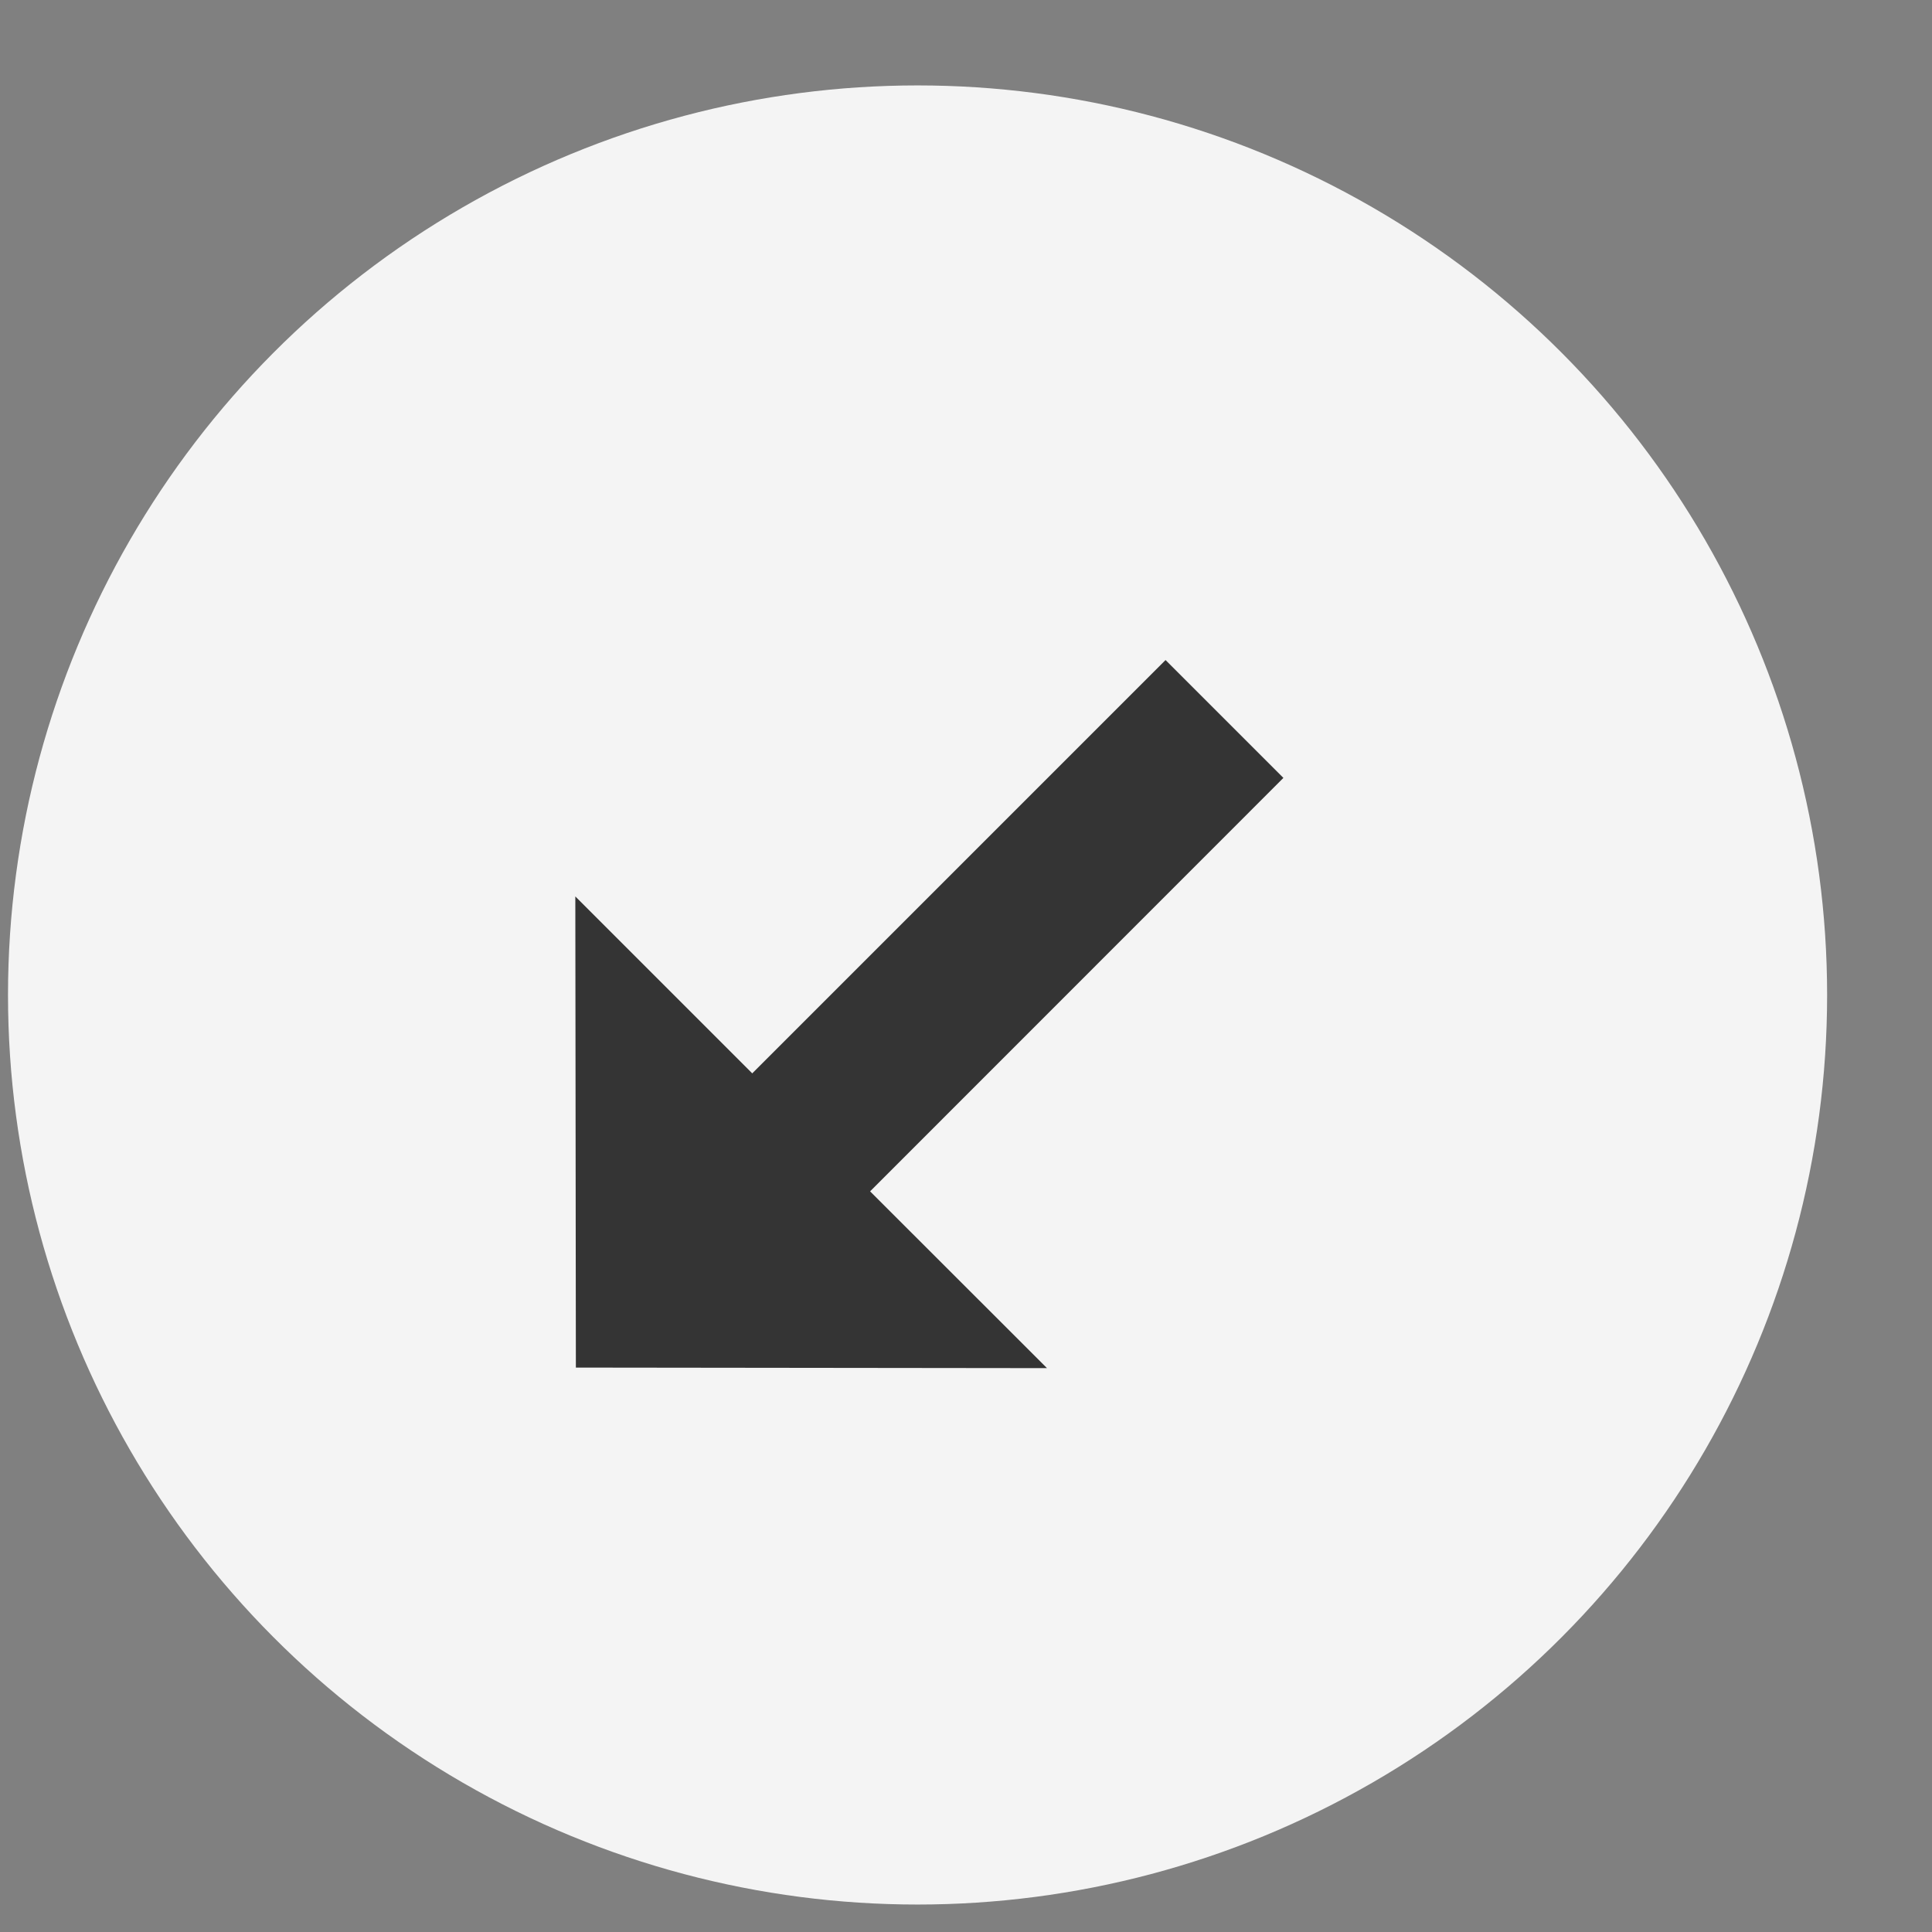 <svg width="14" height="14" viewBox="0 0 14 14" fill="none" xmlns="http://www.w3.org/2000/svg">
<rect x="0" y="0" width="14" height="14" fill="#808080" stroke="none"/>
<circle cx="6.649" cy="7.21" r="6.591" fill="#F4F4F4"/>
<path d="M6.305 8.633L9.3 5.637L8.446 4.783L5.451 7.778L4.169 6.496L4.173 9.91L7.587 9.914L6.305 8.633Z" fill="#343434"/>
</svg>
